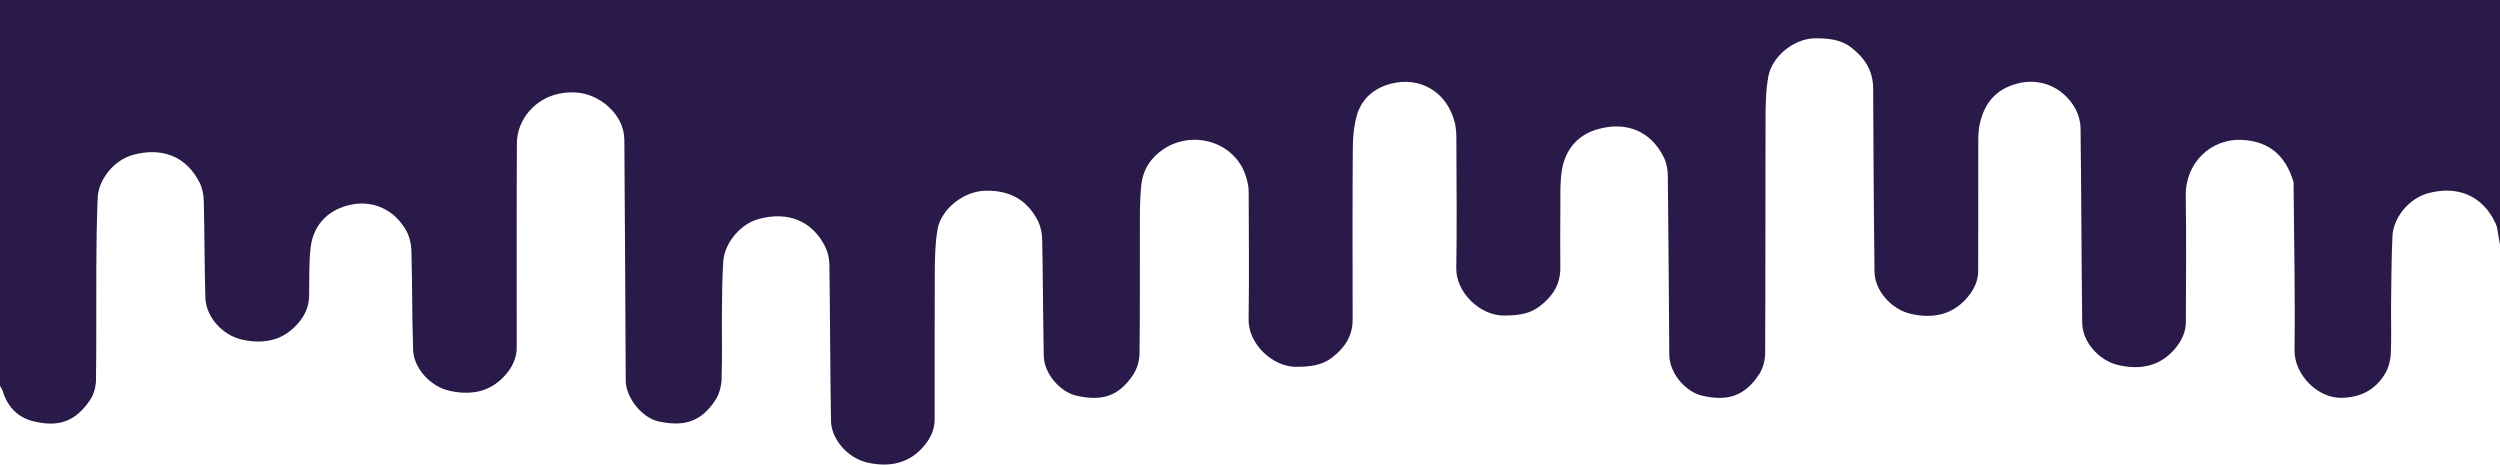 <svg width="1950" height="363" viewBox="0 0 1950 363" fill="none" xmlns="http://www.w3.org/2000/svg">
    <path d="M0 301C0 301 0 100.5 0 2.76941e-07C1 -7.6614e-07 0.587 5.76527e-07 1.087 1.4226e-05C650.087 1.4226e-05 1948.5 5.76527e-07 1948.5 5.76527e-07H1950V191L1947.56 176.872C1947.56 176.872 1946.81 174.795 1946.41 173.932C1936.22 152.105 1916.25 144.618 1893.79 150.757C1878.66 154.893 1866.77 170.098 1866.12 184.087C1865.3 201.989 1865.25 219.931 1865.03 237.858C1864.88 250.688 1865.48 263.548 1864.78 276.343C1864.48 281.762 1862.77 287.705 1859.89 292.266C1852.34 304.208 1841.46 309.89 1826.67 310.314C1807.86 310.854 1789.48 292.195 1789.73 273.172C1790.29 230.426 1789.34 187.66 1789 144.903C1789 143.905 1789.17 142.846 1788.9 141.919C1782.9 121.369 1769.92 110.304 1749.2 109.137C1724.02 107.72 1704.49 127.584 1704.88 152.584C1705.4 185.407 1705.05 218.245 1704.98 251.076C1704.96 259.211 1701.54 266.09 1696.33 272.189C1684.52 286.039 1669.13 288.527 1652.54 284.836C1637.15 281.409 1624.27 266.536 1624.11 252.029C1623.53 201.441 1623.47 150.848 1622.83 100.261C1622.77 94.964 1621.19 89.139 1618.61 84.518C1609.48 68.206 1591.66 60.419 1573.61 65.147C1556.38 69.662 1547.8 80.672 1544.2 96.721C1542.84 102.752 1543.08 109.202 1543.06 115.462C1542.96 147.46 1543.06 179.458 1542.99 211.457C1542.97 219.053 1539.79 225.617 1535.09 231.36C1523.33 245.711 1507.74 248.644 1490.67 244.864C1475.24 241.449 1462.3 226.568 1462.12 212.148C1461.52 164.394 1461.29 116.636 1461.06 68.878C1460.99 55.071 1454.38 45.025 1443.86 36.979C1435.58 30.65 1426.04 29.882 1416.01 29.883C1399.18 29.884 1382.07 44.202 1379.29 59.726C1377.3 70.826 1377.15 82.35 1377.12 93.687C1376.92 154.35 1377.15 215.014 1376.82 275.676C1376.79 281.216 1375.07 287.563 1372.02 292.125C1360.42 309.495 1347.08 313.013 1327.7 308.647C1314.91 305.763 1302.15 291.153 1302.04 276.853C1301.67 230.096 1301.45 183.337 1300.89 136.583C1300.84 131.866 1299.77 126.737 1297.68 122.54C1287.44 101.932 1268.11 94.371 1245.75 100.913C1230.17 105.47 1220.88 116.975 1218.28 132.745C1216.68 142.462 1217.18 152.556 1217.08 162.484C1216.91 177.982 1216.94 193.483 1217.06 208.981C1217.16 222.084 1210.78 231.475 1200.73 239.078C1192.37 245.409 1182.86 246.062 1172.86 246.109C1154.73 246.194 1135.58 228.278 1135.9 209.123C1136.42 177.8 1136.1 146.462 1135.99 115.13C1135.96 108.706 1136.26 102.057 1134.78 95.902C1129.05 72.048 1108.1 59.496 1085.24 65.208C1072.14 68.479 1062.03 76.772 1058.29 90.198C1056.04 98.263 1055.23 106.952 1055.18 115.369C1054.89 160.032 1055.01 204.697 1055.06 249.361C1055.08 262.283 1048.68 271.55 1038.84 279.037C1030.54 285.357 1021 286.065 1010.98 286.122C992.752 286.224 973.633 268.286 973.909 249.243C974.391 215.918 974.103 182.582 973.958 149.251C973.942 145.592 973.108 141.832 972.051 138.299C963.804 110.739 931.036 101.158 908.081 115.973C897.873 122.561 891.634 132.079 890.29 143.763C888.875 156.064 889.147 168.585 889.093 181.012C888.955 212.676 889.285 244.345 888.821 276.003C888.74 281.526 886.87 287.784 883.82 292.365C872.268 309.713 858.798 312.893 839.885 308.702C827.066 305.86 814.378 291.635 814.119 277.522C813.564 247.268 813.525 217.004 812.907 186.752C812.808 181.874 811.722 176.569 809.526 172.259C801.051 155.627 787.355 148.288 768.402 148.773C751.313 149.21 733.964 163.379 731.293 178.85C729.402 189.808 729.216 201.144 729.146 212.317C728.907 250.647 729.088 288.979 729.025 327.31C729.013 334.898 725.912 341.512 721.224 347.253C709.513 361.595 693.974 364.626 676.844 360.89C661.367 357.515 648.394 342.615 648.167 328.294C647.522 287.708 647.493 247.113 646.921 206.525C646.854 201.808 645.772 196.688 643.684 192.489C633.507 172.02 614.252 164.651 591.698 170.831C577.07 174.839 565.101 189.928 564.17 203.771C563.326 216.329 563.218 228.947 563.104 241.542C562.939 259.706 563.447 277.886 562.83 296.031C562.642 301.577 560.864 307.805 557.814 312.389C546.278 329.724 532.793 332.727 513.855 328.754C500.567 325.967 488.146 309.88 488.074 296.992C487.721 234.402 487.472 171.812 486.994 109.223C486.913 98.558 481.83 89.552 474.068 82.762C463.506 73.523 450.941 70.309 436.824 72.925C417.363 76.532 403.272 93.298 403.171 111.763C402.881 164.925 403.096 218.09 403.038 271.254C403.03 278.83 399.969 285.473 395.278 291.214C383.575 305.535 368.064 308.634 350.913 304.896C335.466 301.53 322.703 287.005 322.225 272.847C321.355 247.107 321.62 221.33 320.897 195.582C320.747 190.256 319.394 184.408 316.807 179.805C307.438 163.136 290.024 155.321 271.489 160.167C253.829 164.785 244.231 177.2 242.324 192.895C240.772 205.673 241.437 218.717 241.065 231.642C240.852 239.05 237.924 245.524 233.365 251.136C221.553 265.678 205.783 268.773 188.545 264.83C173.097 261.296 160.636 246.787 160.201 232.46C159.434 207.215 159.563 181.943 158.946 156.692C158.83 151.96 157.867 146.83 155.784 142.634C145.43 121.784 126.217 114.712 103.858 120.771C88.744 124.866 76.825 140.135 76.203 154.104C75.384 172.508 75.23 190.948 75.126 209.375C74.964 238.373 75.308 267.375 74.878 296.367C74.8 301.618 73.212 307.619 70.314 311.922C58.586 329.335 45.131 333.359 25.612 328.485C13.951 325.574 5.638 317.21 2.049 304.743C1.399 303.247 0 301 0 301Z"
          fill="#291A49"/>
</svg>
